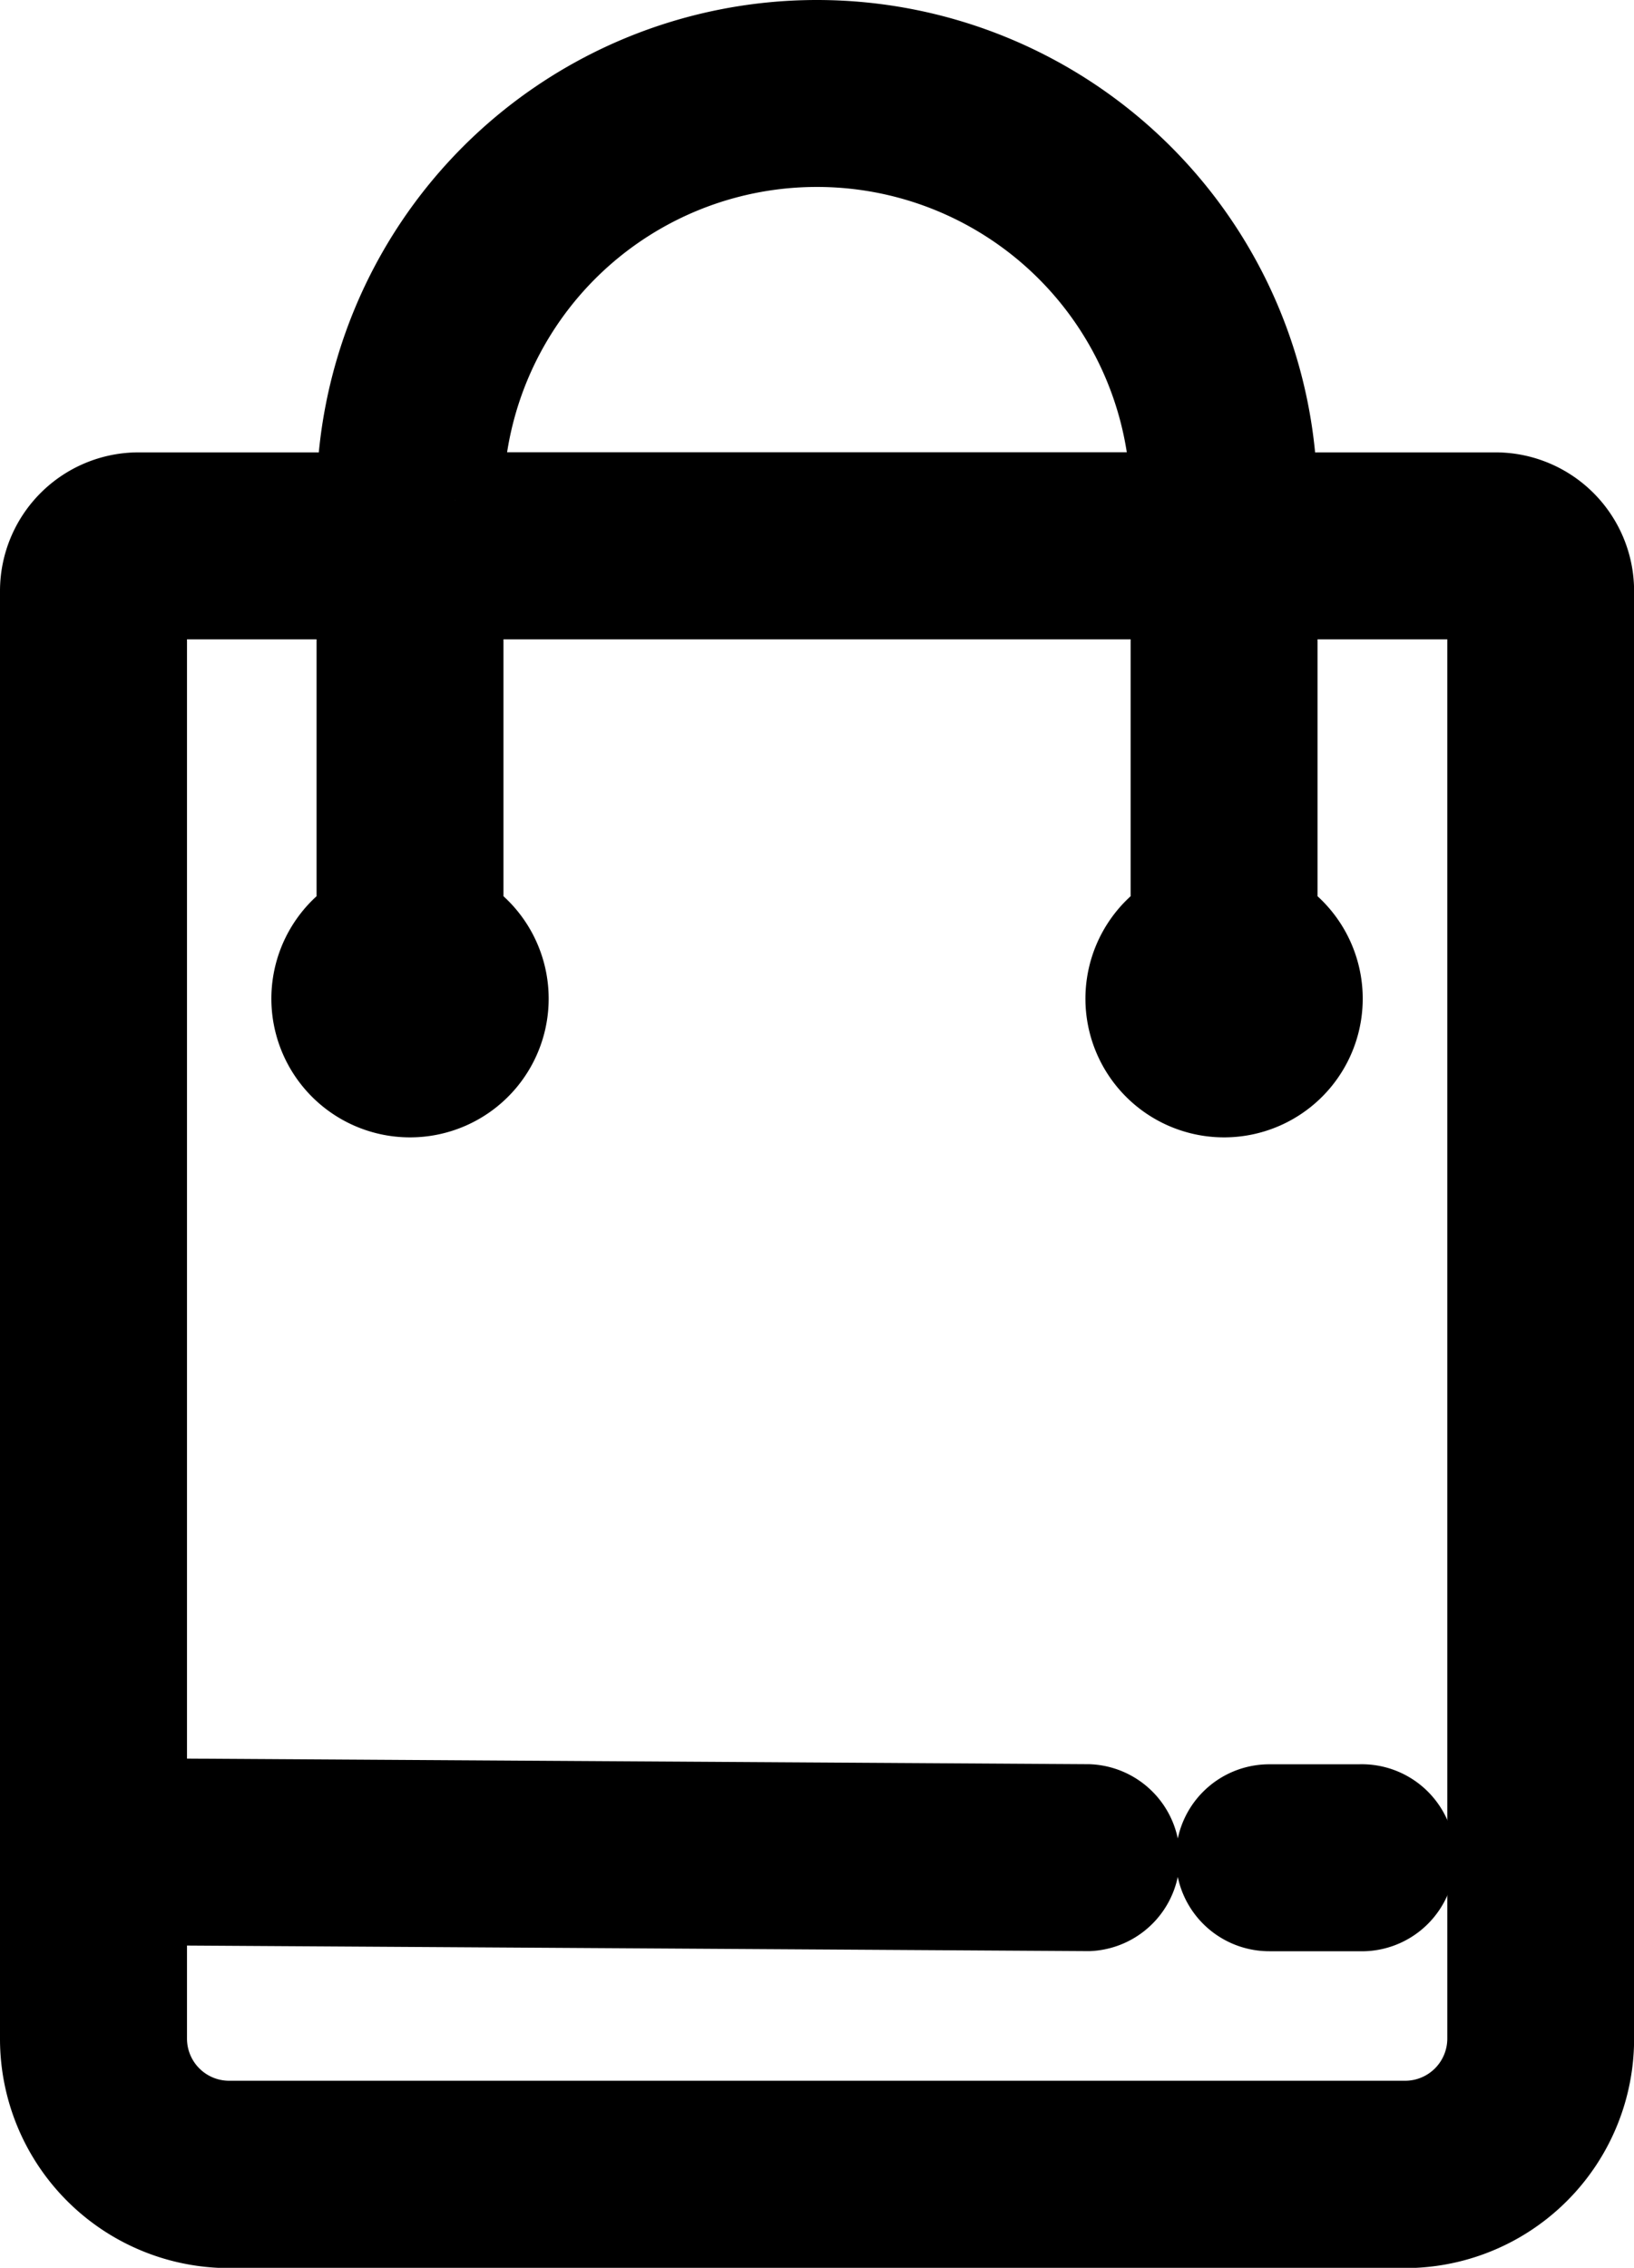 <svg xmlns="http://www.w3.org/2000/svg" width="16.935" height="23.497" viewBox="0 0 16.935 23.497">
  <g id="noun_Shopping_Bag_3615795" data-name="noun_Shopping Bag_3615795" transform="translate(0.5 0.5)">
    <path id="Path_1032" data-name="Path 1032" d="M22,4.687H19.654a4.687,4.687,0,1,0-9.374,0H7.937A.937.937,0,0,0,7,5.624v15A1.875,1.875,0,0,0,8.875,22.5H21.061a1.875,1.875,0,0,0,1.875-1.875v-15A.937.937,0,0,0,22,4.687ZM14.968.937a3.749,3.749,0,0,1,3.749,3.749h-7.5A3.749,3.749,0,0,1,14.968.937ZM22,20.622a.937.937,0,0,1-.937.937H8.875a.937.937,0,0,1-.937-.937V19.155l9.842.061h0a.469.469,0,0,0,0-.937l-9.842-.061V5.624h2.343V9.036a.937.937,0,1,0,.937,0V5.624h7.5V9.036a.937.937,0,1,0,.937,0V5.624H22Z" transform="translate(-7 0)" stroke="#000" stroke-width="1"/>
    <path id="Path_1033" data-name="Path 1033" d="M33,39.469a.469.469,0,0,0,.469.469h.937a.469.469,0,1,0,0-.937h-.937A.469.469,0,0,0,33,39.469Z" transform="translate(-20.814 -20.721)" stroke="#000" stroke-width="1"/>
  </g>
</svg>
